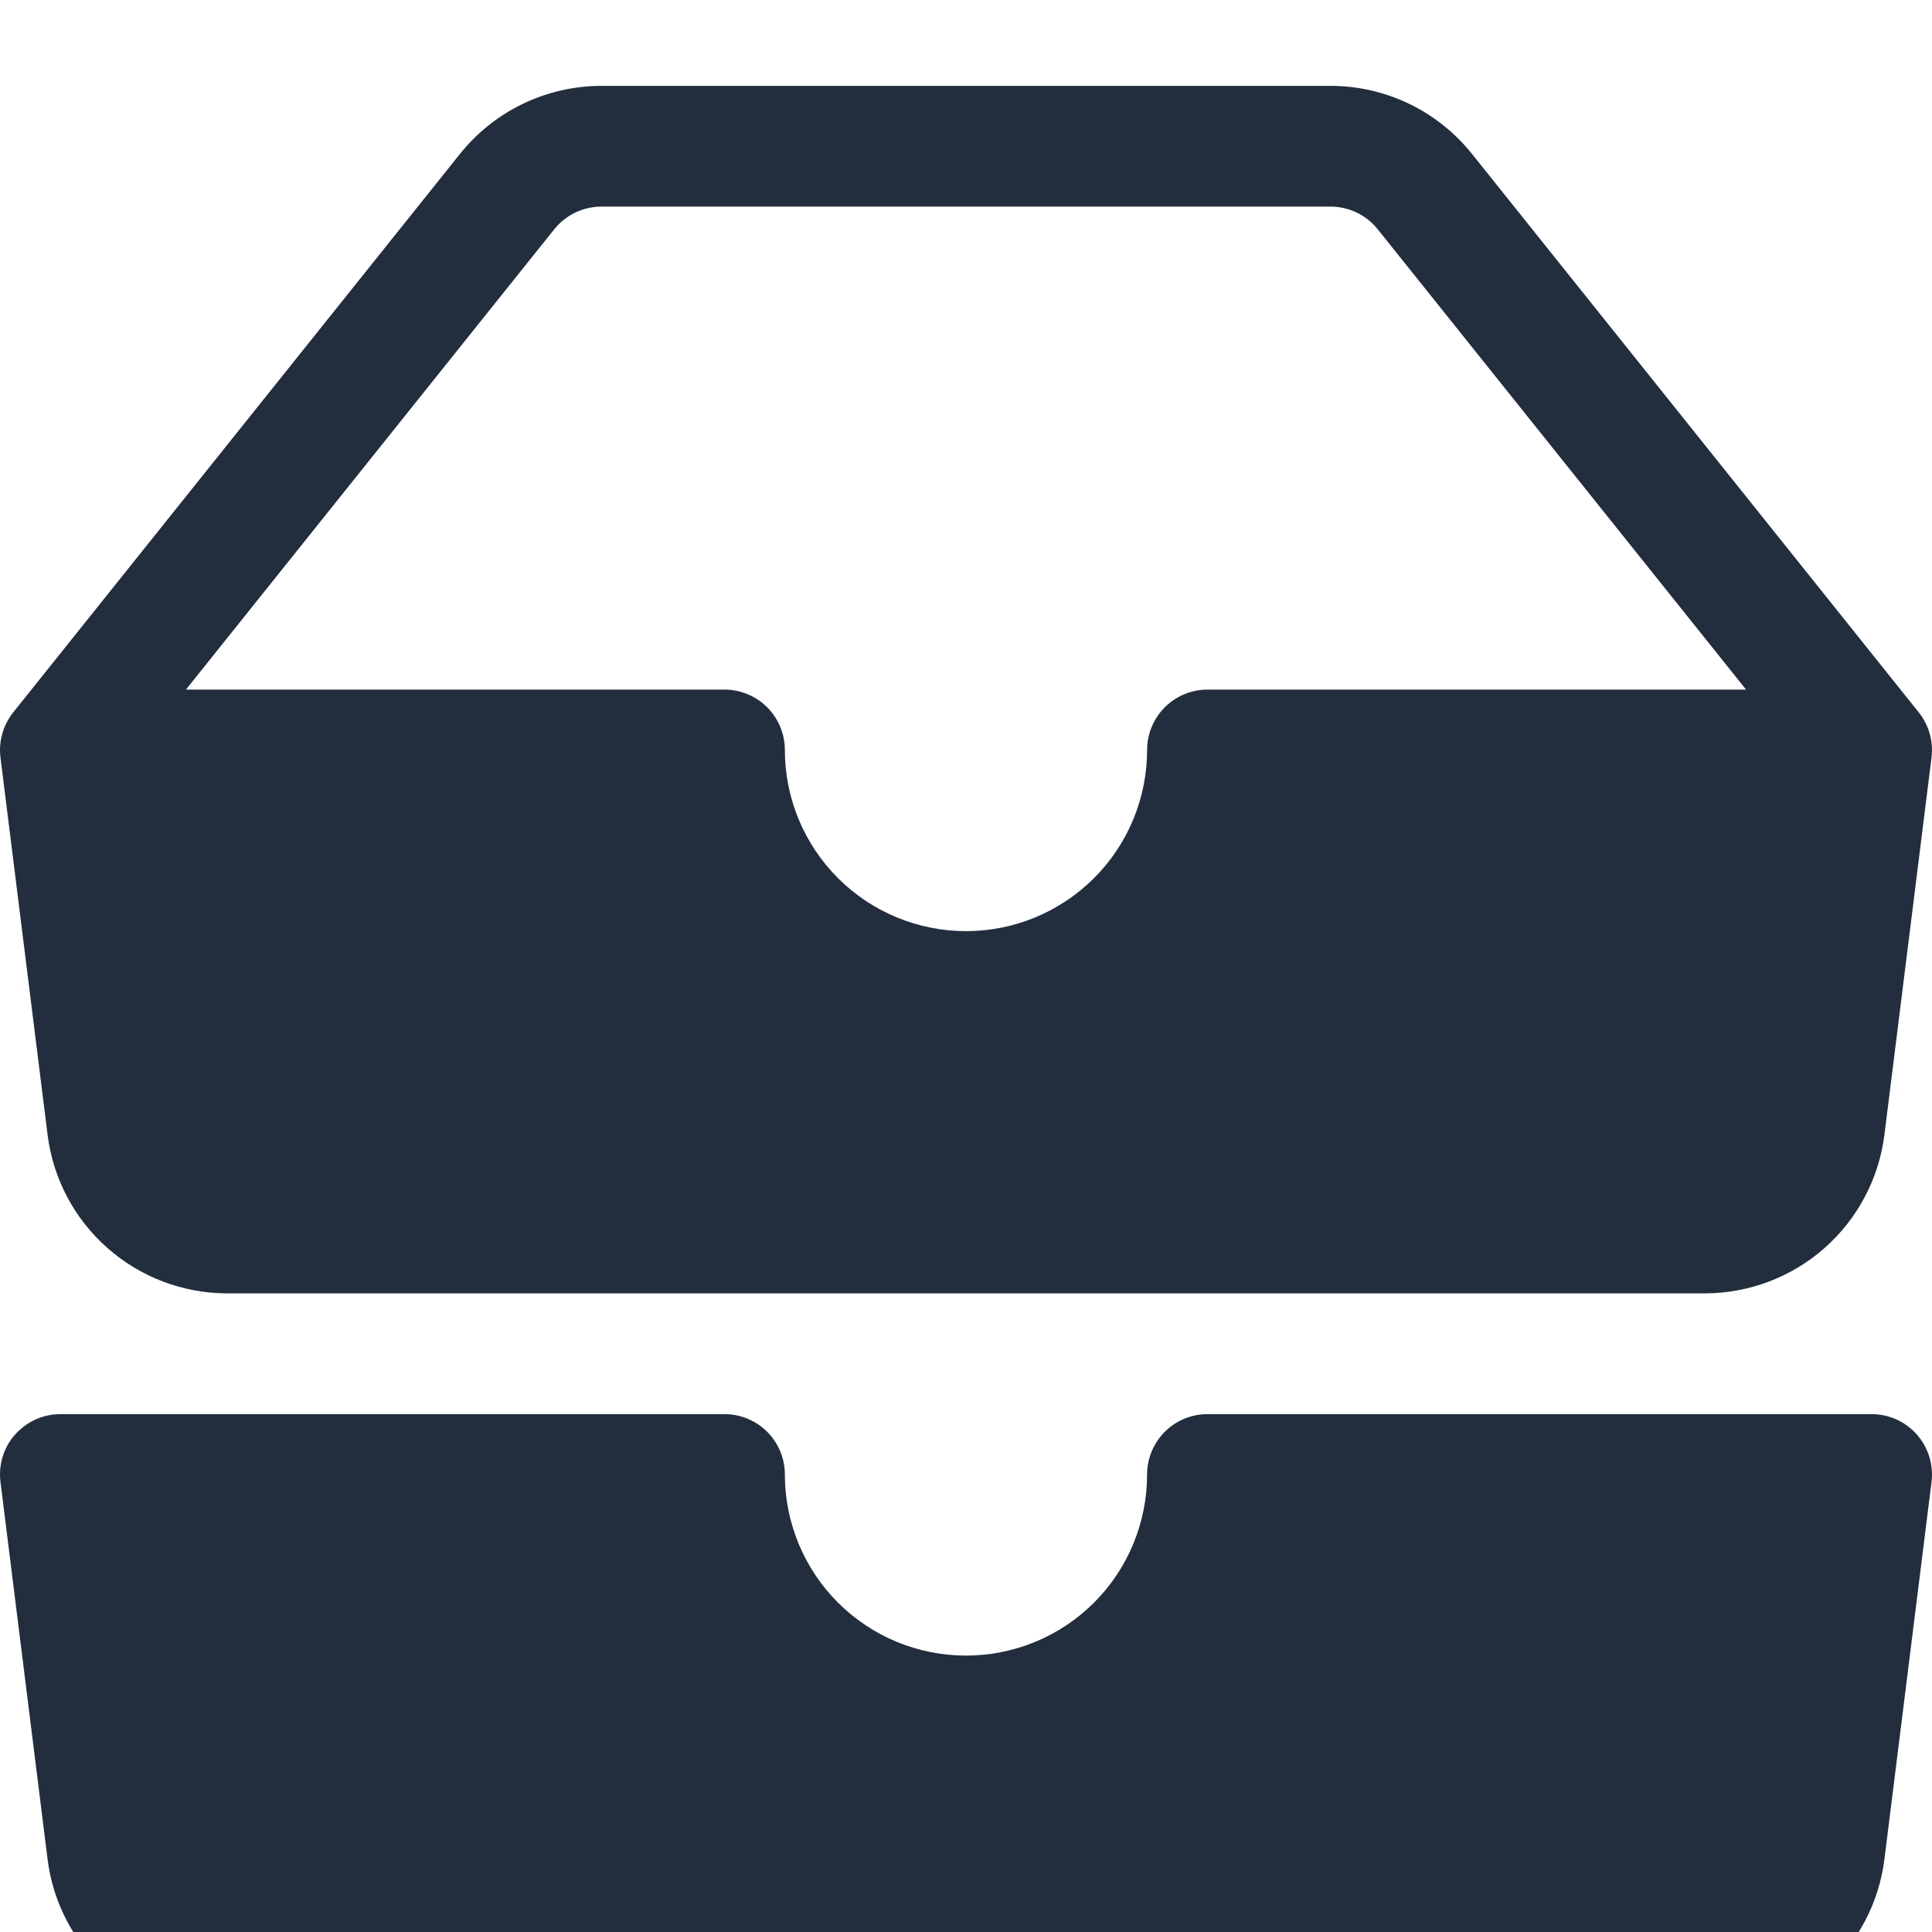 <svg width="45" height="45" viewBox="0 0 45 45" fill="none" xmlns="http://www.w3.org/2000/svg">
<g clip-path="url(#clip0_3_14349)">
<path d="M14.006 4.812C13.795 4.813 13.587 4.86 13.397 4.952C13.207 5.044 13.041 5.177 12.909 5.341L4.331 16.062H16.875C17.248 16.062 17.605 16.211 17.869 16.474C18.133 16.738 18.281 17.096 18.281 17.469C18.281 18.588 18.726 19.661 19.517 20.452C20.308 21.243 21.381 21.688 22.5 21.688C23.619 21.688 24.692 21.243 25.483 20.452C26.274 19.661 26.718 18.588 26.718 17.469C26.718 17.096 26.867 16.738 27.13 16.474C27.394 16.211 27.752 16.062 28.125 16.062H40.669L32.09 5.341C31.959 5.177 31.792 5.044 31.602 4.952C31.412 4.86 31.204 4.813 30.994 4.812H14.006ZM10.715 3.583C11.11 3.09 11.611 2.691 12.181 2.417C12.75 2.143 13.374 2.001 14.006 2H30.994C31.626 2.001 32.249 2.143 32.819 2.417C33.389 2.691 33.889 3.09 34.284 3.583L44.69 16.591C44.808 16.738 44.895 16.906 44.946 17.087C44.997 17.268 45.011 17.457 44.989 17.643L43.892 26.429C43.764 27.45 43.268 28.389 42.497 29.069C41.726 29.75 40.732 30.125 39.704 30.125H5.296C4.267 30.125 3.274 29.75 2.503 29.069C1.731 28.389 1.235 27.45 1.108 26.429L0.011 17.643C-0.012 17.457 0.002 17.268 0.054 17.087C0.105 16.906 0.192 16.738 0.309 16.591L10.715 3.583ZM0.351 33.416C0.483 33.266 0.645 33.145 0.827 33.063C1.009 32.98 1.206 32.938 1.406 32.938H16.875C17.248 32.938 17.605 33.086 17.869 33.349C18.133 33.613 18.281 33.971 18.281 34.344C18.281 35.463 18.726 36.536 19.517 37.327C20.308 38.118 21.381 38.562 22.5 38.562C23.619 38.562 24.692 38.118 25.483 37.327C26.274 36.536 26.718 35.463 26.718 34.344C26.718 33.971 26.867 33.613 27.13 33.349C27.394 33.086 27.752 32.938 28.125 32.938H43.593C43.793 32.938 43.99 32.98 44.172 33.062C44.353 33.144 44.516 33.264 44.647 33.413C44.779 33.563 44.878 33.739 44.937 33.929C44.996 34.12 45.013 34.32 44.989 34.518L43.892 43.304C43.764 44.325 43.268 45.264 42.497 45.944C41.726 46.625 40.732 47 39.704 47H5.296C4.267 47 3.274 46.625 2.503 45.944C1.731 45.264 1.235 44.325 1.108 43.304L0.011 34.518C-0.014 34.32 0.004 34.119 0.062 33.929C0.121 33.738 0.219 33.562 0.351 33.413V33.416Z" fill="#222E3D"/>
</g>
<defs>
<clipPath id="clip0_3_14349">
<rect width="45" height="45" fill="white"/>
</clipPath>
</defs>
</svg>
